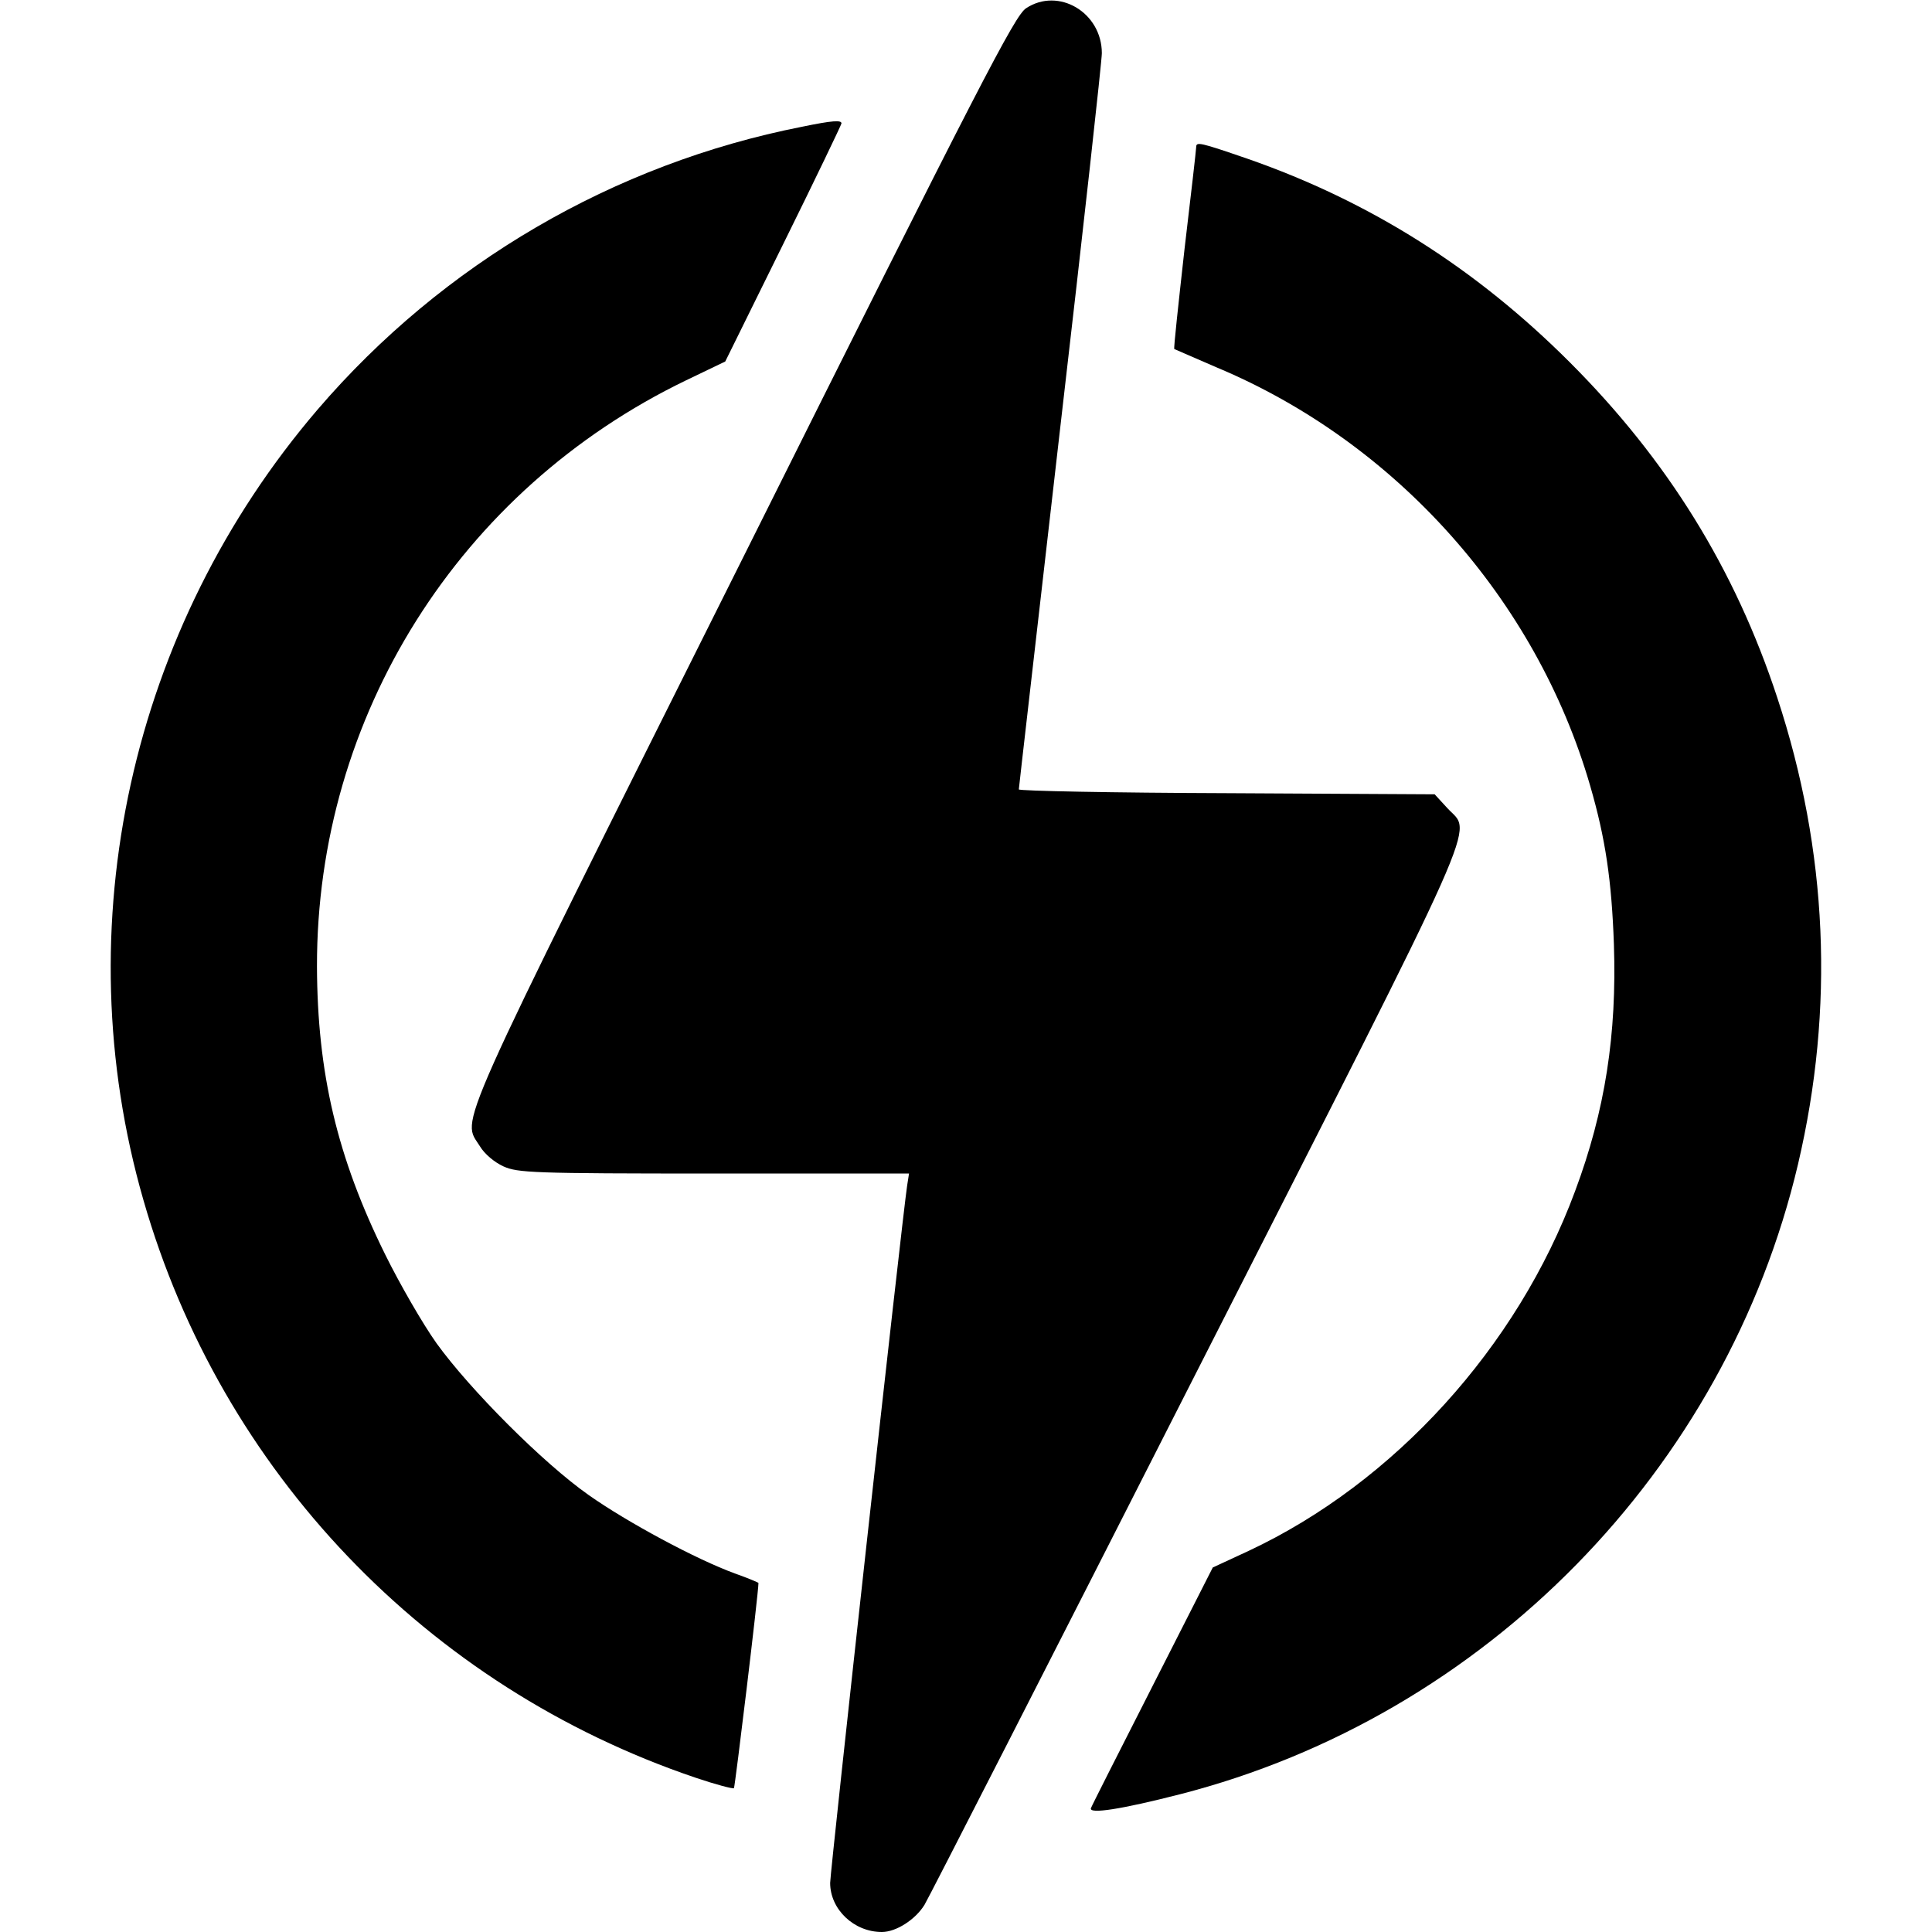 <?xml version="1.0" standalone="no"?>
<!DOCTYPE svg PUBLIC "-//W3C//DTD SVG 20010904//EN"
 "http://www.w3.org/TR/2001/REC-SVG-20010904/DTD/svg10.dtd">
<svg version="1.0" xmlns="http://www.w3.org/2000/svg"
 width="512pt" height="512pt" viewBox="0 0 512 512"
 preserveAspectRatio="xMidYMid meet">
<g transform="translate(0,512) scale(0.1,-0.1)"
fill="#000000" stroke="none">
<path d="M2719 5098 c-30 -20 -119 -192 -751 -1458 -782 -1564 -744 -1480
-696 -1558 12 -20 38 -42 62 -53 38 -17 76 -19 558 -19 l517 0 -5 -32 c-14
-94 -204 -1817 -204 -1848 0 -70 63 -130 137 -130 38 0 89 33 113 72 11 18
335 652 720 1410 775 1524 731 1425 666 1496 l-34 37 -551 3 c-303 1 -551 6
-551 10 0 4 50 436 110 961 61 525 110 970 110 990 0 108 -115 176 -201 119z"/>
<path d="M2125 4784 c-498 -98 -951 -362 -1283 -749 -496 -579 -671 -1369
-462 -2095 206 -719 751 -1290 1463 -1531 53 -18 99 -30 102 -28 3 4 65 517
65 544 0 1 -28 13 -62 25 -102 37 -286 136 -388 208 -121 85 -315 280 -403
402 -37 52 -98 158 -136 235 -128 259 -180 482 -181 764 -1 663 377 1263 978
1553 l104 50 154 312 c85 172 154 316 154 319 0 9 -23 8 -105 -9z"/>
<path d="M3170 4730 c0 -6 -14 -128 -31 -271 -16 -144 -29 -262 -27 -264 2 -1
53 -23 113 -49 475 -199 846 -615 989 -1108 41 -141 57 -252 63 -420 8 -239
-23 -441 -103 -655 -153 -413 -479 -772 -865 -953 l-95 -44 -159 -313 c-88
-173 -162 -319 -164 -325 -5 -16 80 -3 236 37 808 207 1447 859 1638 1670 97
413 79 830 -55 1236 -112 341 -291 630 -550 889 -249 249 -529 426 -853 539
-128 44 -137 46 -137 31z"/>
</g>
</svg>
